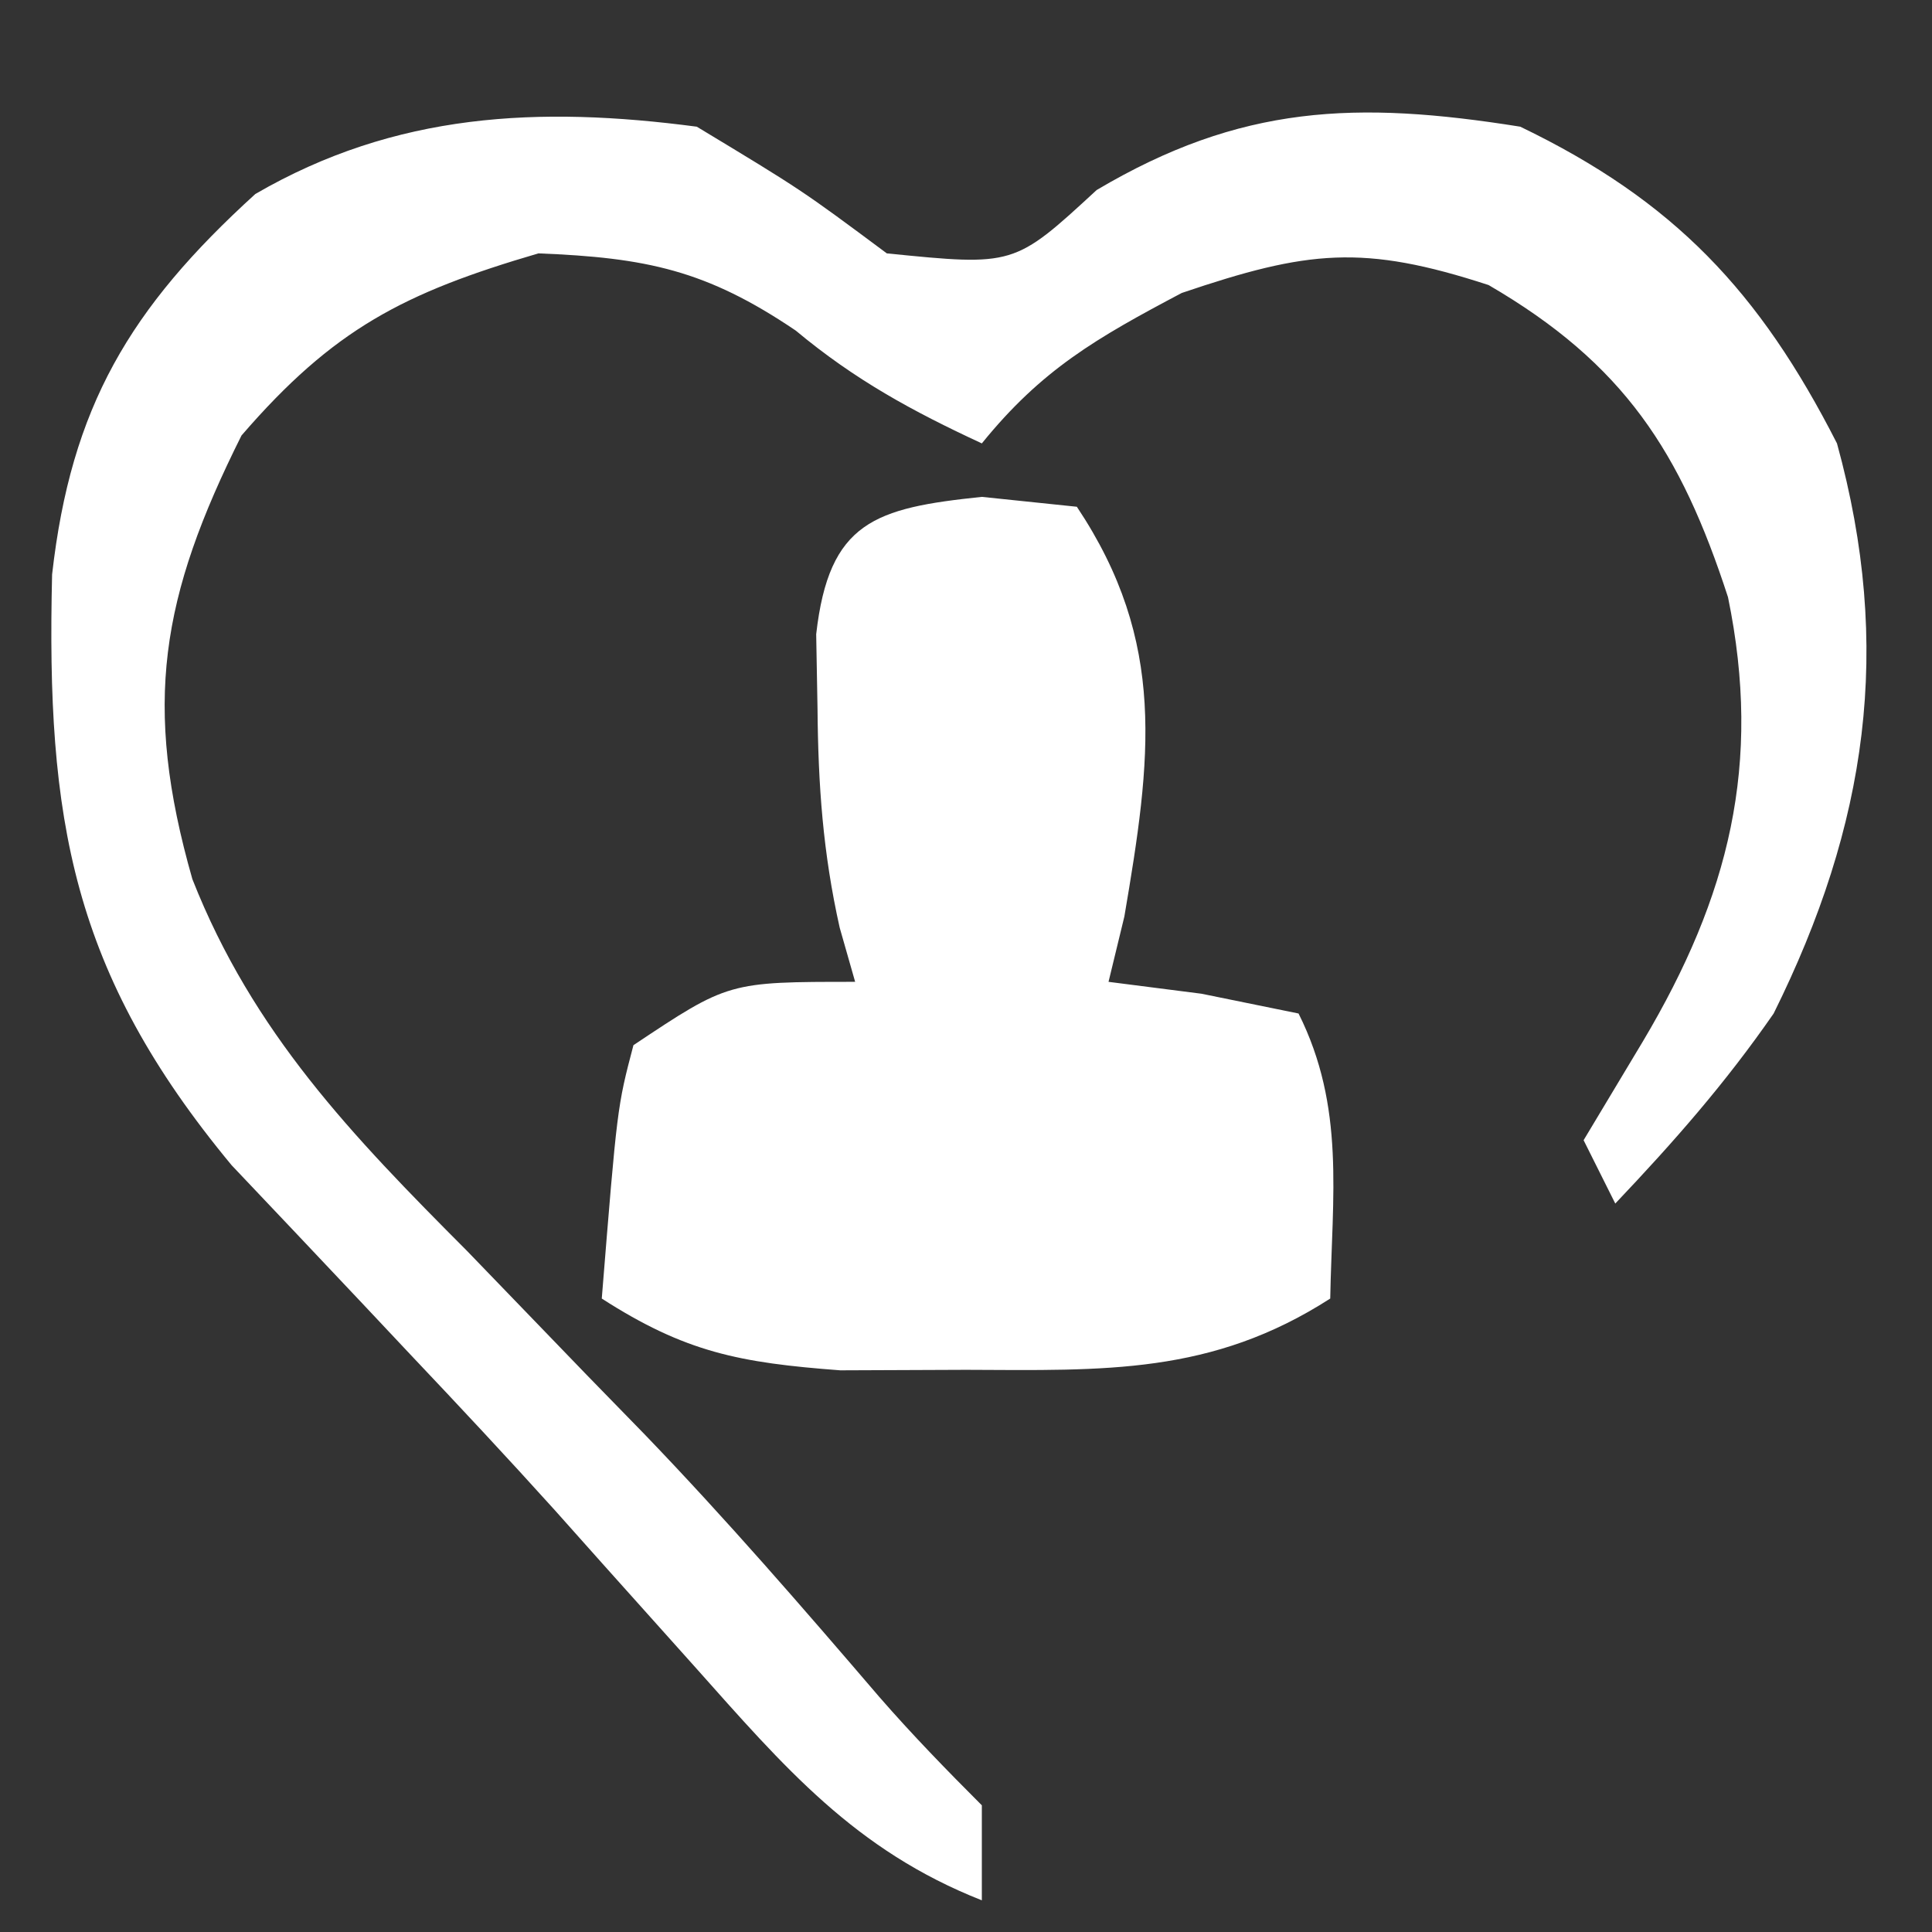 <?xml version="1.0" encoding="UTF-8"?>
<svg version="1.1" xmlns="http://www.w3.org/2000/svg" width="61" height="61">
<rect width="100%" height="100%" fill="#333333" stroke="none"/>
<path d="M0 0 C3.312 2 3.312 2 6 4 C10.02 4.404 10.02 4.404 12.625 2 C17.175 -0.696 20.827 -0.826 26 0 C30.859 2.34 33.558 5.207 36 10 C37.776 16.449 36.957 22.042 34 28 C32.465 30.214 30.863 32.036 29 34 C28.67 33.34 28.34 32.68 28 32 C28.619 30.969 29.238 29.938 29.875 28.875 C32.591 24.304 33.644 20.127 32.559 14.855 C31.07 10.272 29.277 7.487 25 5 C21.039 3.708 19.298 3.899 15.312 5.25 C12.616 6.675 10.887 7.669 9 10 C6.801 8.979 4.995 7.996 3.125 6.438 C0.306 4.53 -1.595 4.134 -5 4 C-9.251 5.246 -11.47 6.386 -14.375 9.75 C-16.924 14.848 -17.505 18.233 -15.926 23.758 C-14.014 28.607 -10.887 31.852 -7.25 35.5 C-5.989 36.805 -4.728 38.111 -3.469 39.418 C-2.868 40.035 -2.267 40.651 -1.648 41.287 C0.927 43.963 3.35 46.762 5.766 49.582 C6.796 50.765 7.891 51.891 9 53 C9 53.99 9 54.98 9 56 C4.998 54.422 2.768 51.802 -0.062 48.625 C-1.032 47.541 -2.002 46.458 -2.973 45.375 C-3.469 44.818 -3.966 44.261 -4.477 43.688 C-5.982 42.02 -7.514 40.381 -9.059 38.75 C-9.552 38.226 -10.045 37.702 -10.552 37.162 C-11.928 35.701 -13.308 34.245 -14.688 32.789 C-19.737 26.699 -20.541 21.867 -20.355 14.137 C-19.756 8.85 -17.909 5.735 -13.938 2.125 C-9.51 -0.446 -4.986 -0.657 0 0 Z " fill="#FFFFFF" transform="translate(22,4)"/>
<path d="M0 0 C0.99 0.103 1.98 0.206 3 0.312 C5.857 4.598 5.347 8.276 4.5 13.25 C4.335 13.931 4.17 14.611 4 15.312 C4.969 15.436 5.939 15.56 6.938 15.688 C7.948 15.894 8.959 16.1 10 16.312 C11.478 19.269 11.06 22.055 11 25.312 C7.254 27.721 3.873 27.58 -0.5 27.562 C-1.81 27.568 -3.119 27.573 -4.469 27.578 C-7.652 27.339 -9.361 27.009 -12 25.312 C-11.512 19.258 -11.512 19.258 -11 17.312 C-8 15.312 -8 15.312 -4 15.312 C-4.161 14.748 -4.322 14.183 -4.488 13.602 C-5.018 11.234 -5.167 9.111 -5.188 6.688 C-5.202 5.911 -5.216 5.135 -5.23 4.336 C-4.826 0.78 -3.377 0.352 0 0 Z " fill="#FFFFFF" transform="translate(31,15.688)"/>
</svg>

